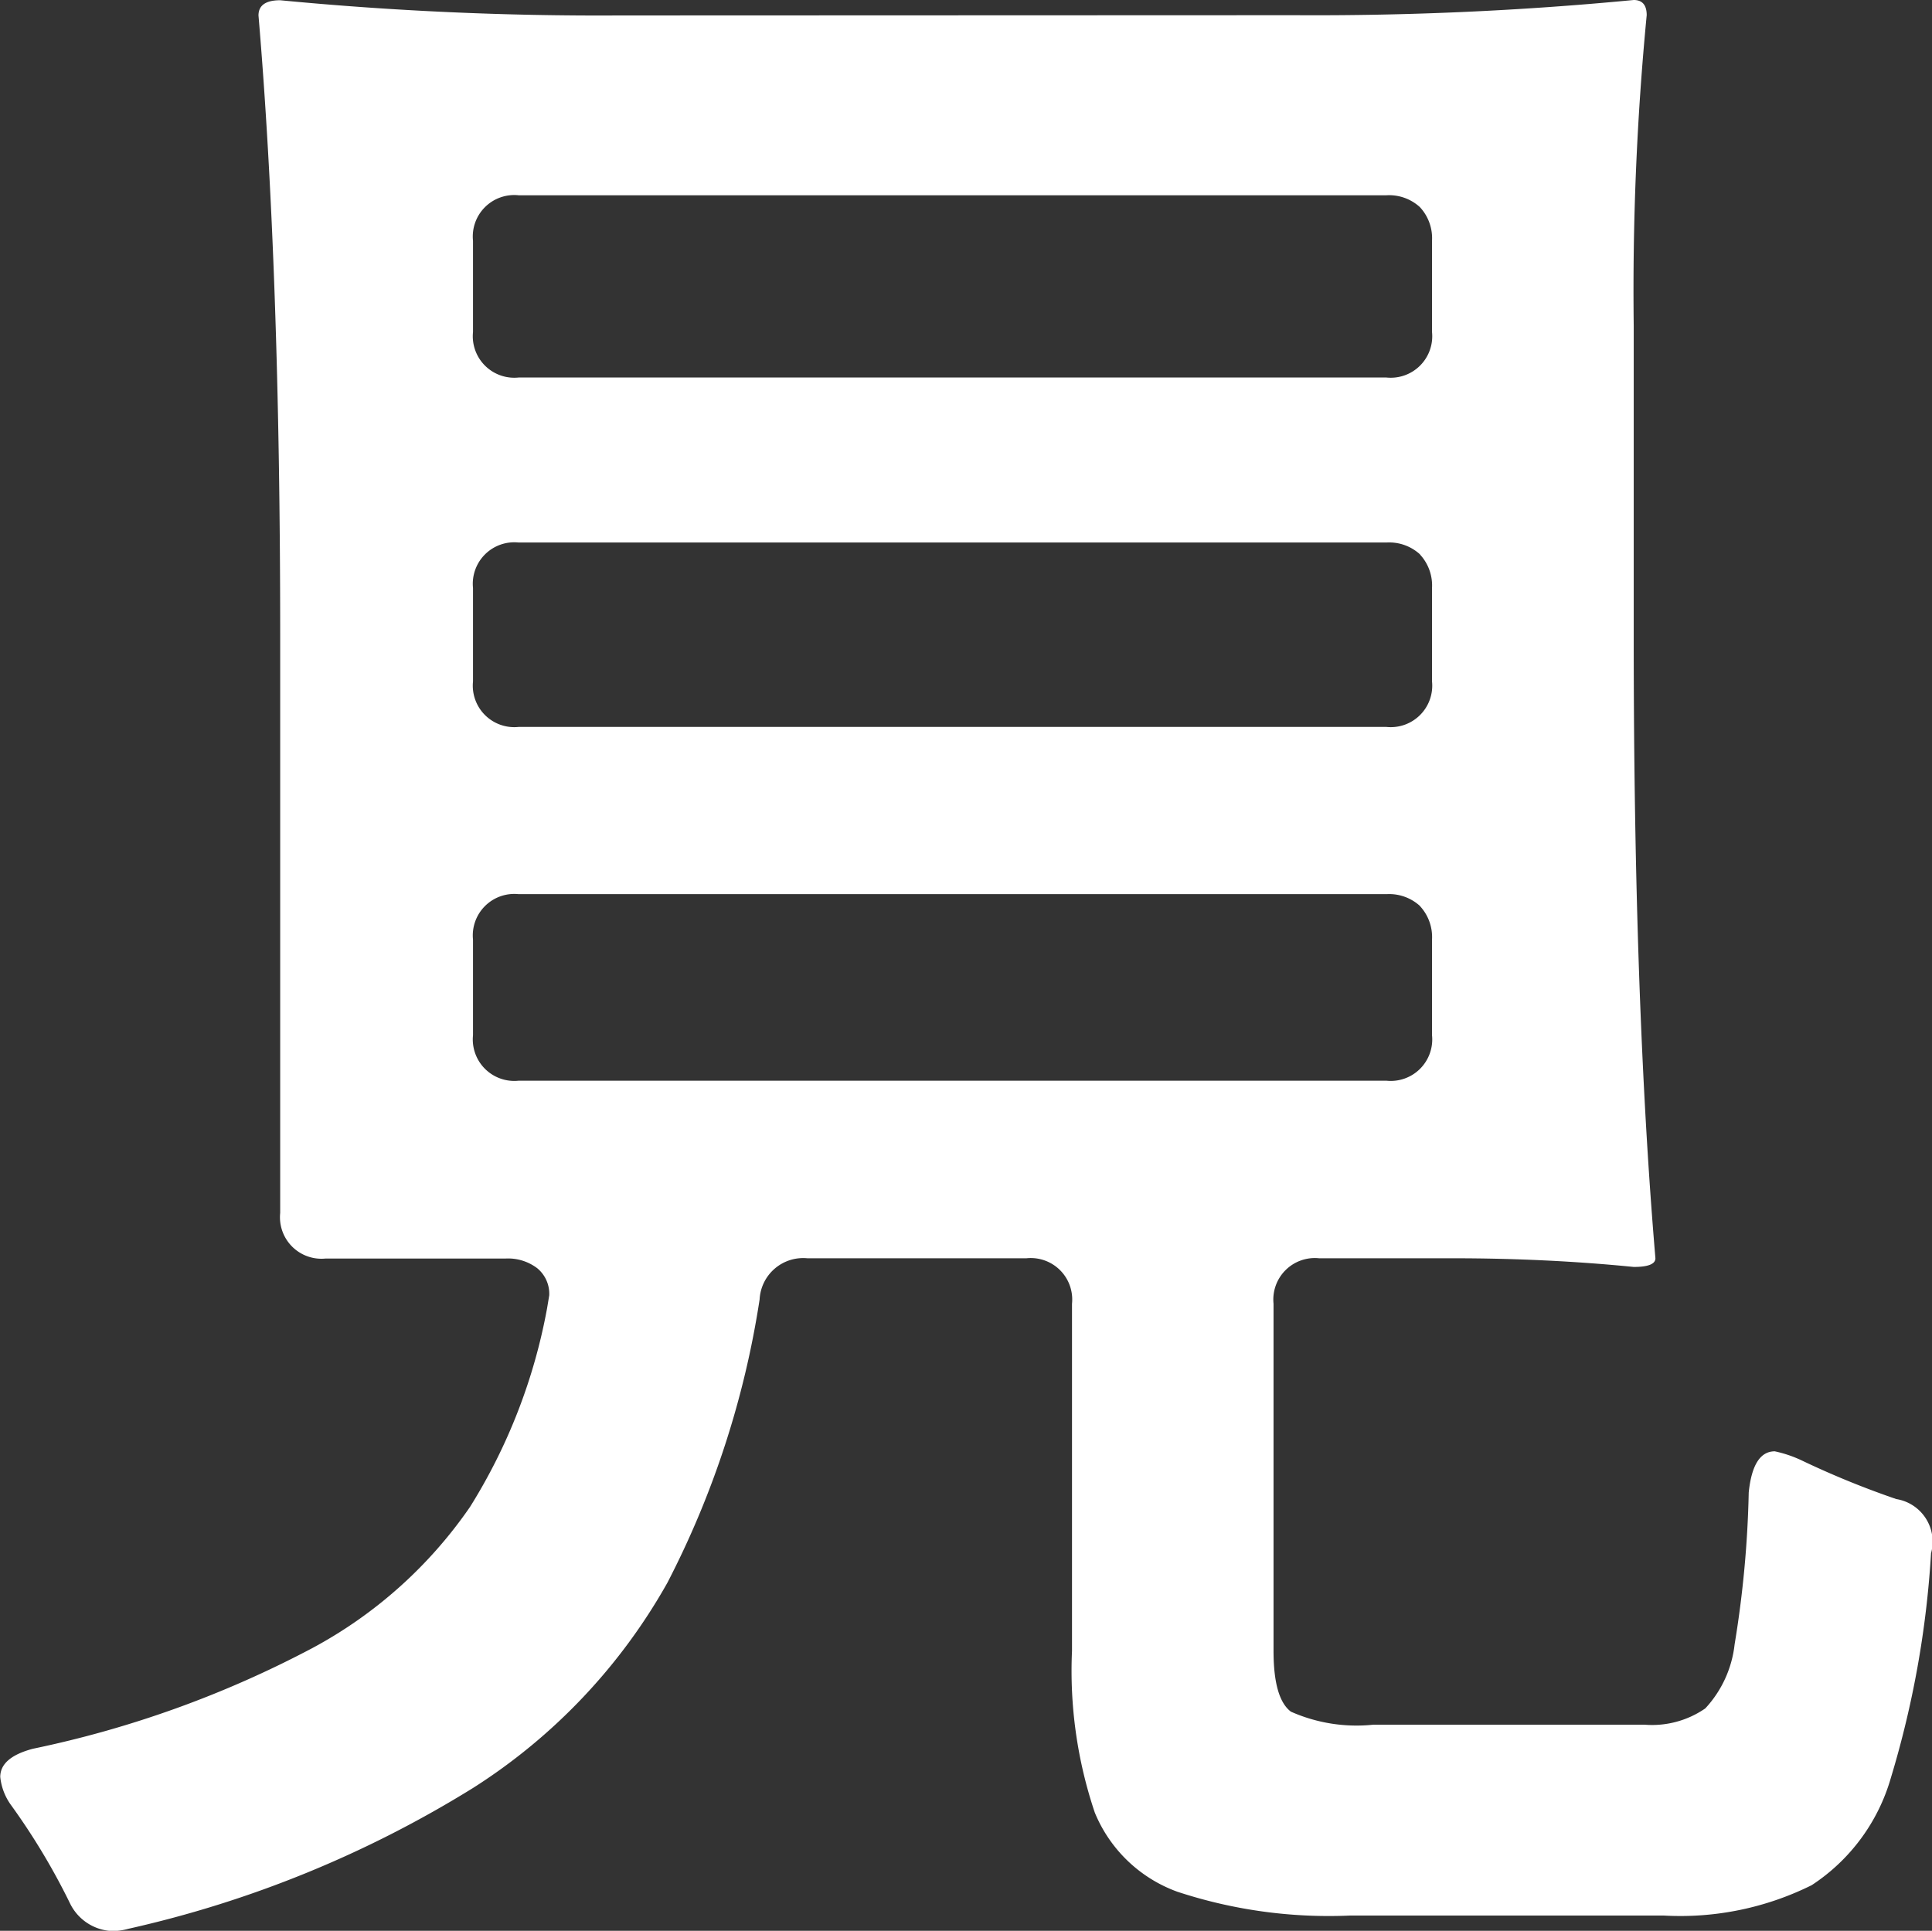 <svg xmlns="http://www.w3.org/2000/svg" width="46.13" height="46.107" viewBox="0 0 46.13 46.107">
  <rect x="0" y="0" width="46.13" height="46.107" fill="#333333" stroke="none"/>
  <path id="home_mv_character_11" d="M167.1,314.792a79.573,79.573,0,0,0,8.082-.363c.207,0,.31.122.31.363a68.468,68.468,0,0,0-.31,7.408v7.46q0,8.7.518,14.816c0,.138-.173.207-.518.207q-2.073-.206-4.3-.207h-3.212a.991.991,0,0,0-1.088,1.087v8.289q0,1.14.415,1.451a3.863,3.863,0,0,0,1.968.311h6.476a2.237,2.237,0,0,0,1.45-.389,2.68,2.68,0,0,0,.7-1.529,25.464,25.464,0,0,0,.337-3.626q.1-.983.622-.984a2.928,2.928,0,0,1,.621.207,21.153,21.153,0,0,0,2.28.933,1.031,1.031,0,0,1,.83,1.295,23.242,23.242,0,0,1-.959,5.362,4.565,4.565,0,0,1-1.892,2.564,7.046,7.046,0,0,1-3.522.725H168.4a11.548,11.548,0,0,1-4.117-.57,3.376,3.376,0,0,1-1.969-1.89,10.6,10.6,0,0,1-.544-3.86v-8.289a.99.99,0,0,0-1.087-1.087h-5.233a1.042,1.042,0,0,0-1.139.984,21.929,21.929,0,0,1-2.2,6.761,13.829,13.829,0,0,1-4.636,4.9,26.683,26.683,0,0,1-8.237,3.367,1.372,1.372,0,0,1-.415.052,1.175,1.175,0,0,1-.984-.673,15.963,15.963,0,0,0-1.4-2.331,1.387,1.387,0,0,1-.259-.674q0-.466.778-.673a25.2,25.2,0,0,0,6.683-2.409,10.731,10.731,0,0,0,3.756-3.367,13.543,13.543,0,0,0,1.839-4.74l.052-.311a.791.791,0,0,0-.285-.647,1.151,1.151,0,0,0-.751-.233h-4.3a.991.991,0,0,1-1.088-1.088v-13.78q0-8.7-.518-14.816c0-.241.172-.363.518-.363a79.547,79.547,0,0,0,8.082.363Zm2.979,4.585a1.089,1.089,0,0,0-.8-.285H148.556a.99.99,0,0,0-1.088,1.088v2.176a.991.991,0,0,0,1.088,1.088h20.722a.991.991,0,0,0,1.088-1.088v-2.176a1.089,1.089,0,0,0-.285-.8m0,8.289a1.089,1.089,0,0,0-.8-.285H148.556a.991.991,0,0,0-1.088,1.088V330.7a.991.991,0,0,0,1.088,1.088h20.722a.991.991,0,0,0,1.088-1.088v-2.227a1.089,1.089,0,0,0-.285-.8m0,8.393a1.089,1.089,0,0,0-.8-.285H148.556a.991.991,0,0,0-1.088,1.088v2.279a.991.991,0,0,0,1.088,1.088h20.722a.991.991,0,0,0,1.088-1.088v-2.279a1.088,1.088,0,0,0-.285-.8" transform="translate(-136.174 -314.429)" fill="#fff"/>
</svg>
